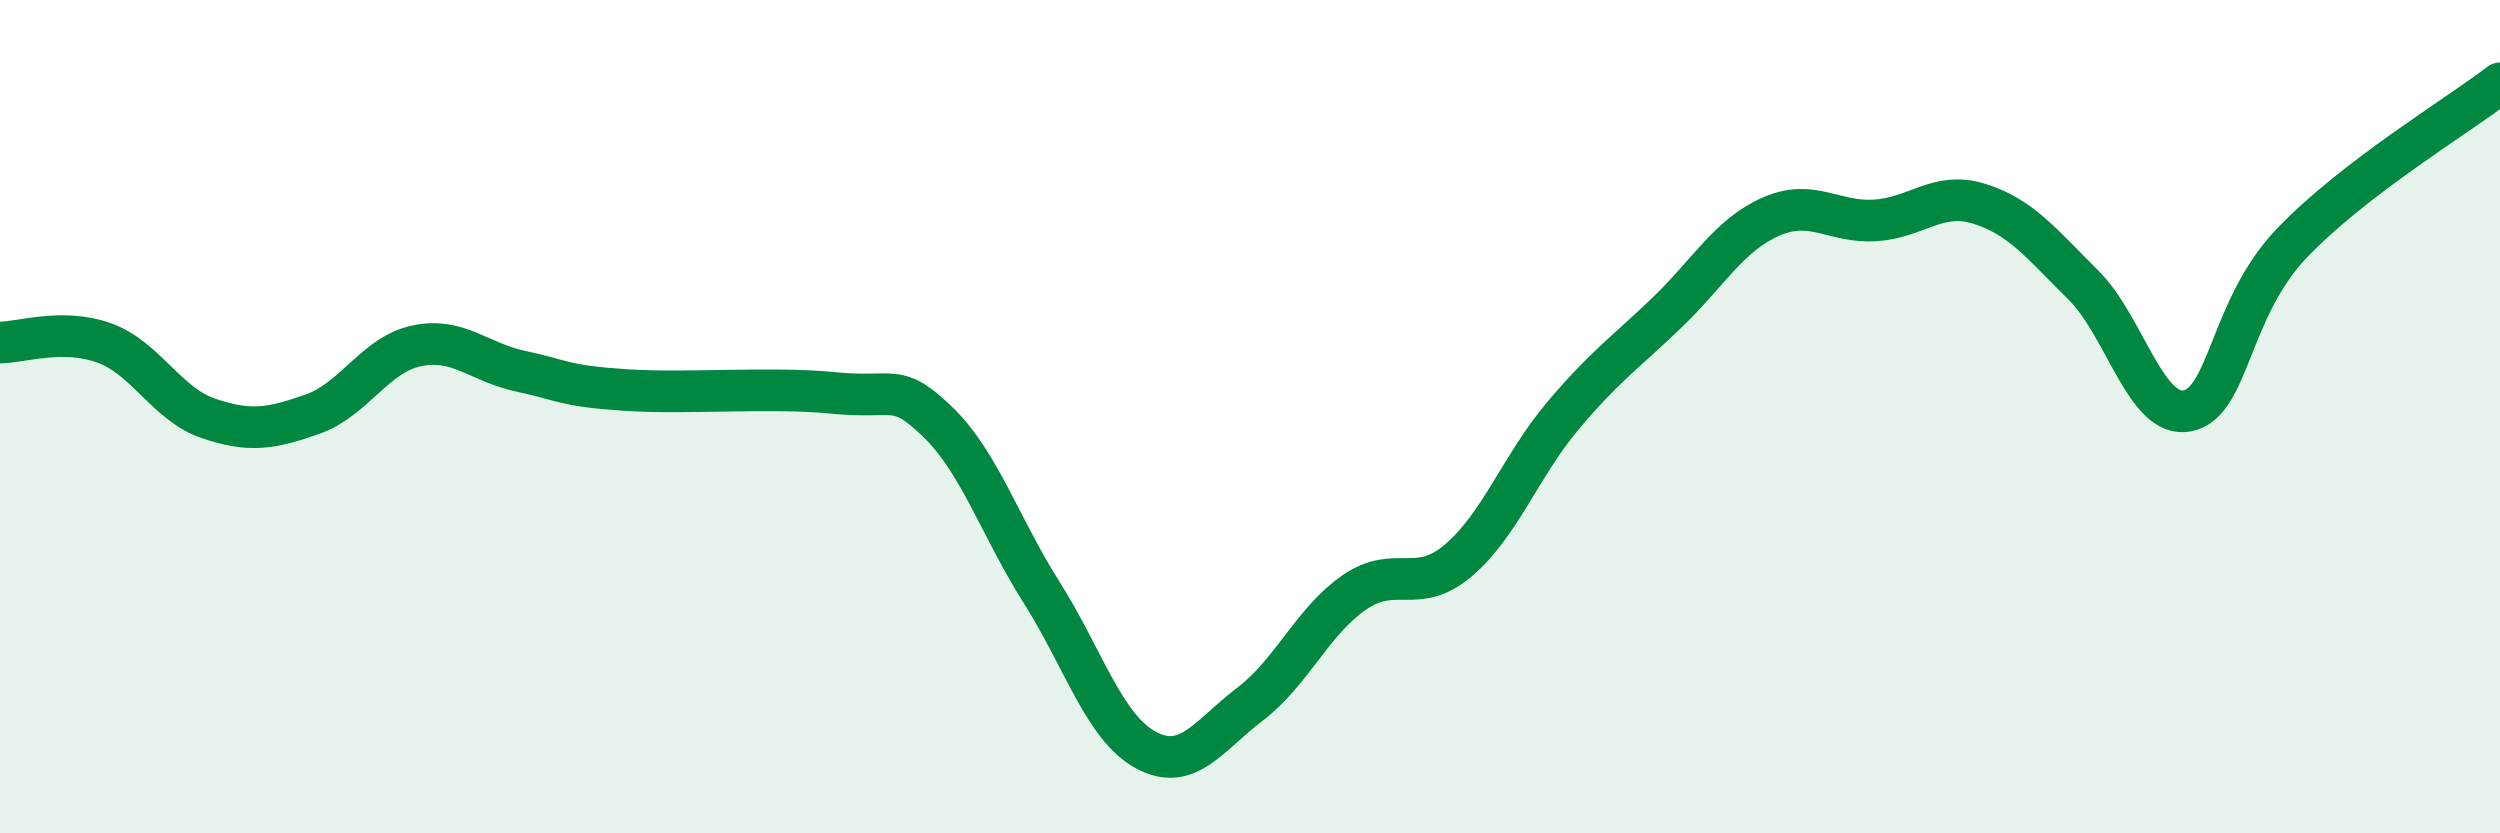 
    <svg width="60" height="20" viewBox="0 0 60 20" xmlns="http://www.w3.org/2000/svg">
      <path
        d="M 0,8.22 C 0.5,8.22 1.5,7.87 2.5,8.23 C 3.5,8.59 4,9.7 5,10.04 C 6,10.38 6.5,10.29 7.5,9.94 C 8.5,9.59 9,8.51 10,8.3 C 11,8.09 11.5,8.7 12.5,8.91 C 13.5,9.12 13.5,9.26 15,9.36 C 16.5,9.46 18.5,9.28 20,9.43 C 21.5,9.58 21.5,9.16 22.5,10.12 C 23.5,11.08 24,12.64 25,14.22 C 26,15.8 26.5,17.46 27.5,18 C 28.5,18.54 29,17.66 30,16.9 C 31,16.14 31.5,14.91 32.5,14.22 C 33.5,13.53 34,14.3 35,13.45 C 36,12.6 36.5,11.18 37.5,9.99 C 38.5,8.8 39,8.47 40,7.51 C 41,6.55 41.5,5.64 42.5,5.2 C 43.5,4.76 44,5.35 45,5.29 C 46,5.23 46.5,4.58 47.5,4.89 C 48.5,5.2 49,5.85 50,6.84 C 51,7.83 51.5,10.06 52.5,9.86 C 53.5,9.66 53.5,7.41 55,5.84 C 56.5,4.27 59,2.77 60,2L60 20L0 20Z"
        fill="#008740"
        opacity="0.1"
        stroke-linecap="round"
        stroke-linejoin="round"
      />
      <path
        d="M 0,8.22 C 0.5,8.22 1.5,7.87 2.5,8.23 C 3.5,8.59 4,9.7 5,10.04 C 6,10.38 6.5,10.29 7.5,9.94 C 8.5,9.59 9,8.51 10,8.3 C 11,8.09 11.5,8.7 12.5,8.91 C 13.5,9.12 13.5,9.26 15,9.36 C 16.5,9.46 18.5,9.28 20,9.43 C 21.5,9.58 21.5,9.16 22.5,10.12 C 23.5,11.08 24,12.64 25,14.22 C 26,15.8 26.5,17.46 27.5,18 C 28.5,18.54 29,17.66 30,16.9 C 31,16.14 31.5,14.91 32.5,14.22 C 33.5,13.53 34,14.3 35,13.45 C 36,12.6 36.5,11.18 37.5,9.99 C 38.5,8.8 39,8.47 40,7.51 C 41,6.55 41.5,5.64 42.5,5.2 C 43.5,4.76 44,5.35 45,5.29 C 46,5.23 46.5,4.58 47.5,4.89 C 48.5,5.2 49,5.85 50,6.84 C 51,7.83 51.5,10.06 52.5,9.86 C 53.5,9.66 53.5,7.41 55,5.84 C 56.5,4.27 59,2.77 60,2"
        stroke="#008740"
        stroke-width="1"
        fill="none"
        stroke-linecap="round"
        stroke-linejoin="round"
      />
    </svg>
  